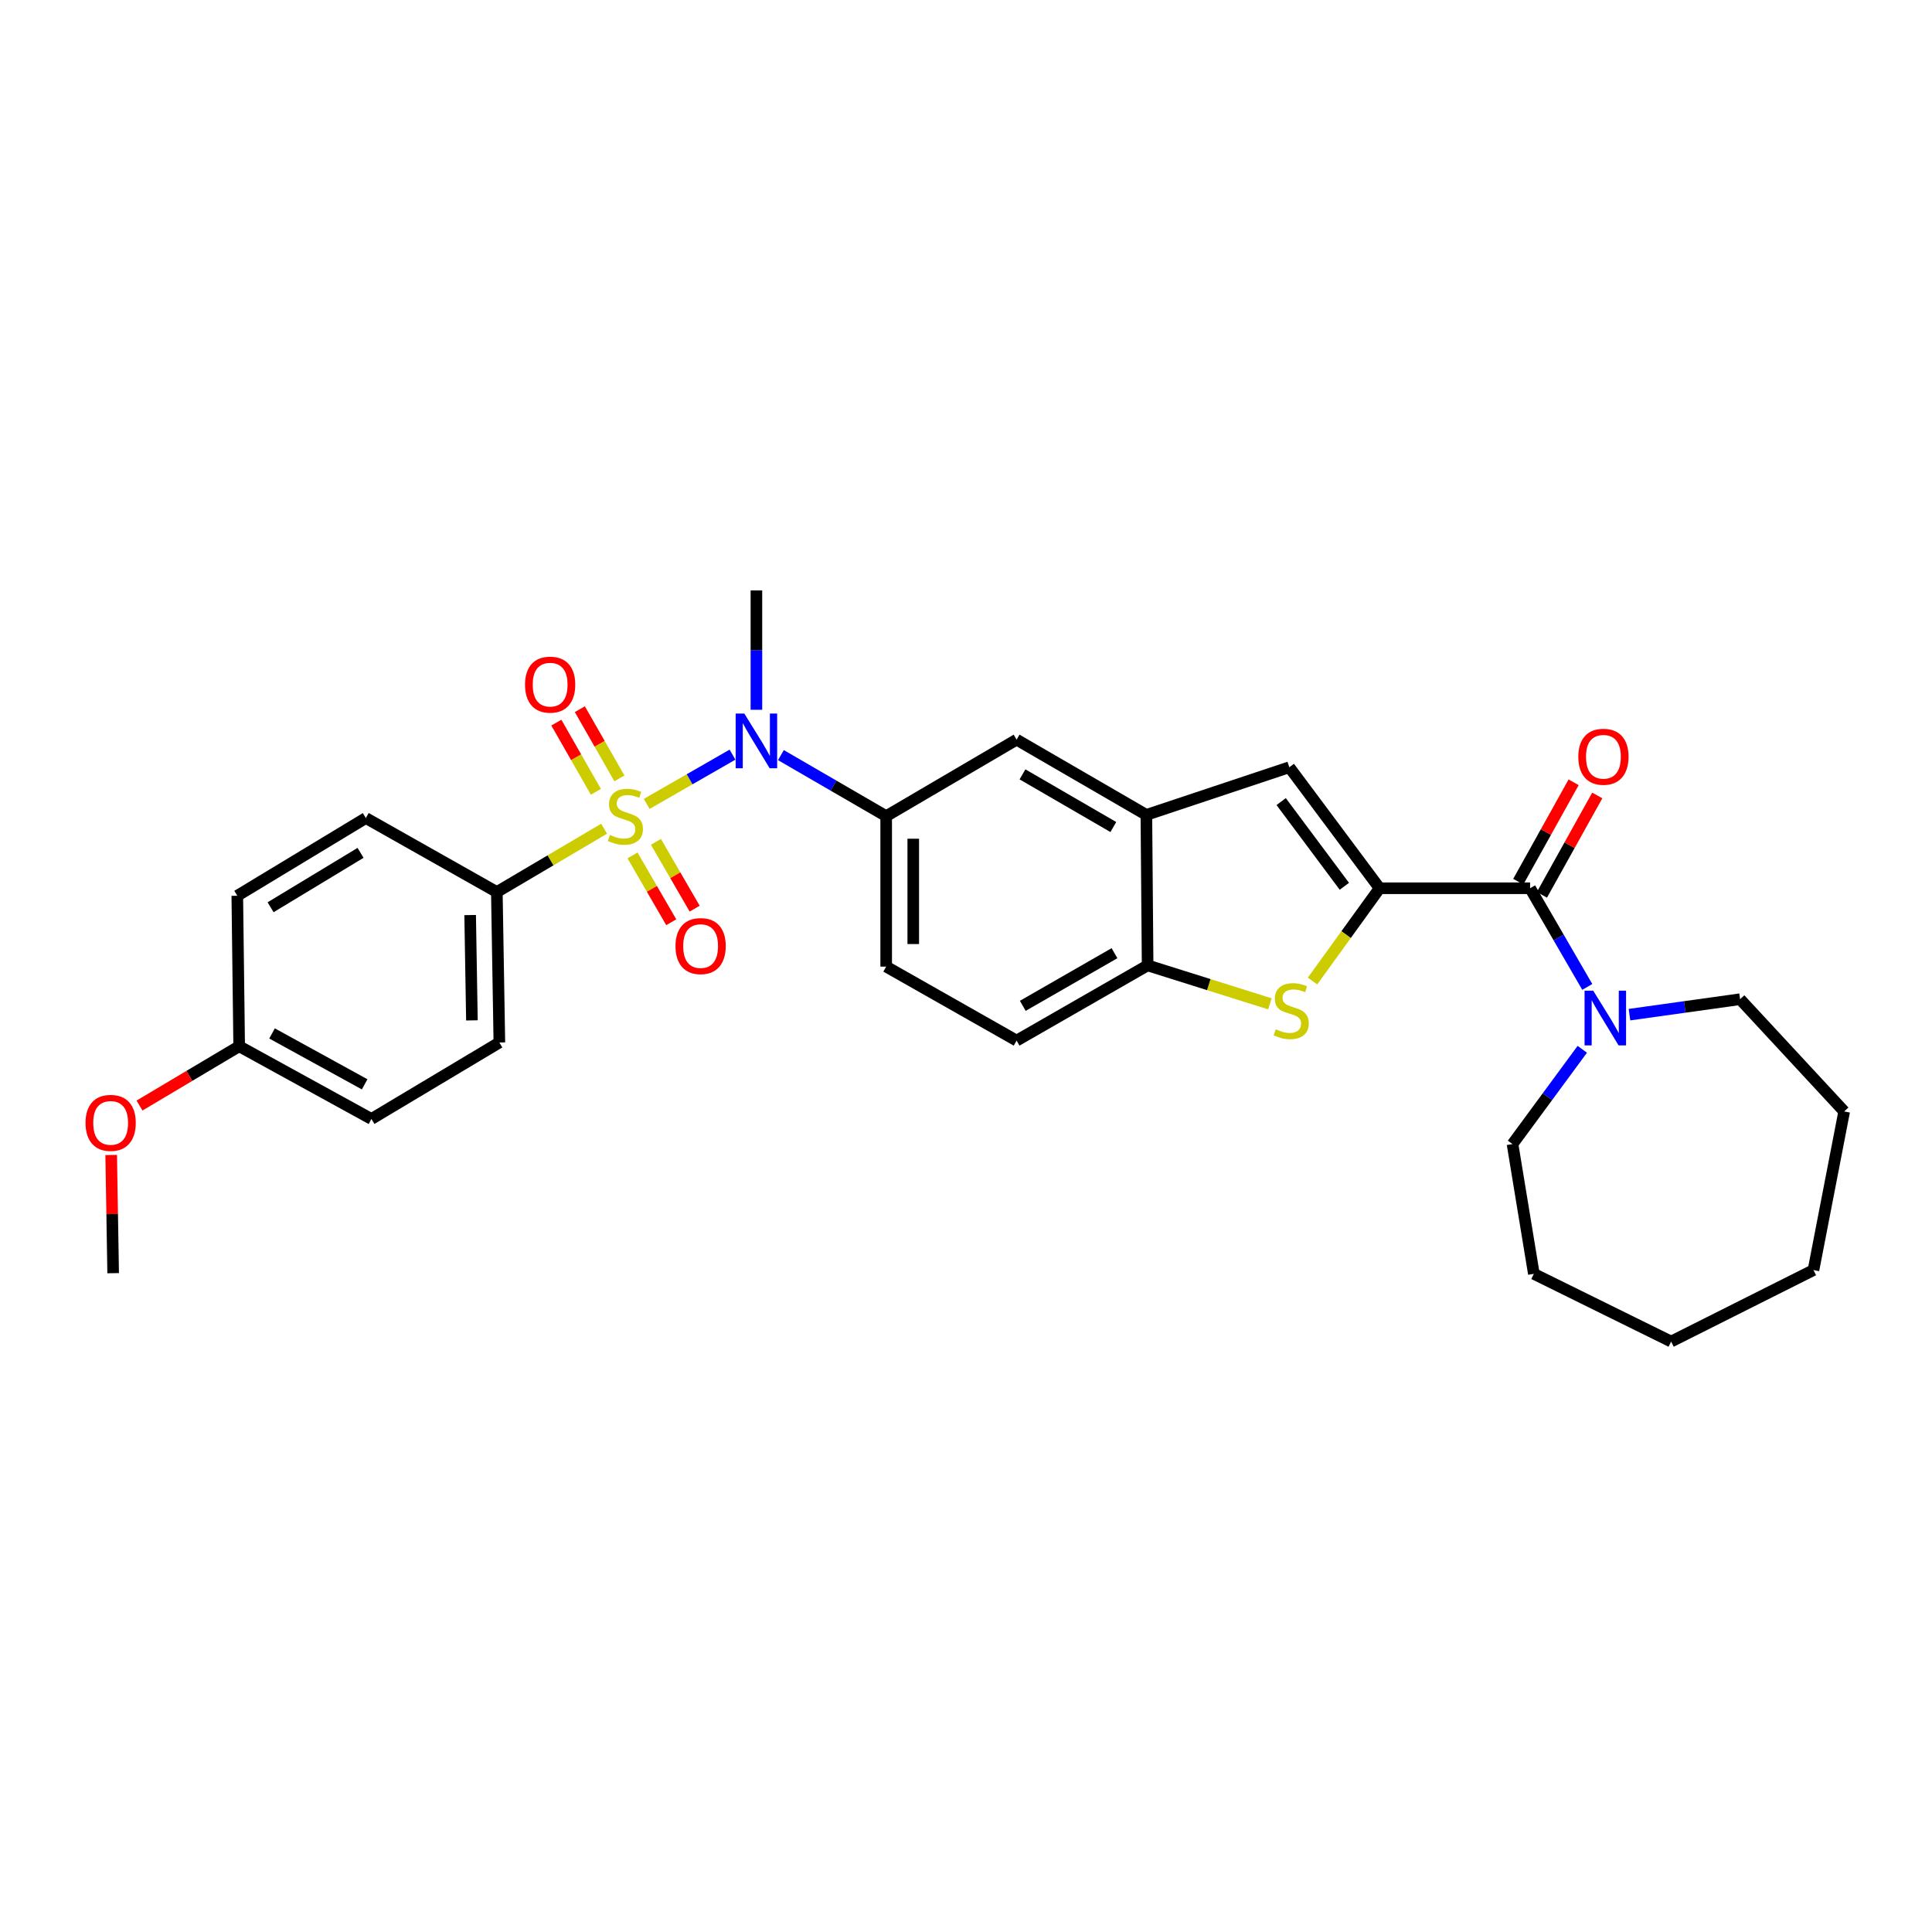 <?xml version='1.0' encoding='iso-8859-1'?>
<svg version='1.1' baseProfile='full'
              xmlns='http://www.w3.org/2000/svg'
                      xmlns:rdkit='http://www.rdkit.org/xml'
                      xmlns:xlink='http://www.w3.org/1999/xlink'
                  xml:space='preserve'
width='1000px' height='1000px' viewBox='0 0 1000 1000'>
<!-- END OF HEADER -->
<rect style='opacity:1.0;fill:#FFFFFF;stroke:none' width='1000' height='1000' x='0' y='0'> </rect>
<path class='bond-2' d='M 334.736,416.102 L 356.938,403.351' style='fill:none;fill-rule:evenodd;stroke:#CCCC00;stroke-width:6px;stroke-linecap:butt;stroke-linejoin:miter;stroke-opacity:1' />
<path class='bond-2' d='M 356.938,403.351 L 379.14,390.6' style='fill:none;fill-rule:evenodd;stroke:#0000FF;stroke-width:6px;stroke-linecap:butt;stroke-linejoin:miter;stroke-opacity:1' />
<path class='bond-9' d='M 312.689,428.939 L 284.925,445.326' style='fill:none;fill-rule:evenodd;stroke:#CCCC00;stroke-width:6px;stroke-linecap:butt;stroke-linejoin:miter;stroke-opacity:1' />
<path class='bond-9' d='M 284.925,445.326 L 257.162,461.714' style='fill:none;fill-rule:evenodd;stroke:#000000;stroke-width:6px;stroke-linecap:butt;stroke-linejoin:miter;stroke-opacity:1' />
<path class='bond-11' d='M 327.392,442.774 L 337.414,460.061' style='fill:none;fill-rule:evenodd;stroke:#CCCC00;stroke-width:6px;stroke-linecap:butt;stroke-linejoin:miter;stroke-opacity:1' />
<path class='bond-11' d='M 337.414,460.061 L 347.436,477.348' style='fill:none;fill-rule:evenodd;stroke:#FF0000;stroke-width:6px;stroke-linecap:butt;stroke-linejoin:miter;stroke-opacity:1' />
<path class='bond-11' d='M 339.513,435.747 L 349.534,453.034' style='fill:none;fill-rule:evenodd;stroke:#CCCC00;stroke-width:6px;stroke-linecap:butt;stroke-linejoin:miter;stroke-opacity:1' />
<path class='bond-11' d='M 349.534,453.034 L 359.556,470.321' style='fill:none;fill-rule:evenodd;stroke:#FF0000;stroke-width:6px;stroke-linecap:butt;stroke-linejoin:miter;stroke-opacity:1' />
<path class='bond-12' d='M 320.592,402.881 L 310.36,384.977' style='fill:none;fill-rule:evenodd;stroke:#CCCC00;stroke-width:6px;stroke-linecap:butt;stroke-linejoin:miter;stroke-opacity:1' />
<path class='bond-12' d='M 310.36,384.977 L 300.127,367.072' style='fill:none;fill-rule:evenodd;stroke:#FF0000;stroke-width:6px;stroke-linecap:butt;stroke-linejoin:miter;stroke-opacity:1' />
<path class='bond-12' d='M 308.428,409.833 L 298.196,391.928' style='fill:none;fill-rule:evenodd;stroke:#CCCC00;stroke-width:6px;stroke-linecap:butt;stroke-linejoin:miter;stroke-opacity:1' />
<path class='bond-12' d='M 298.196,391.928 L 287.964,374.024' style='fill:none;fill-rule:evenodd;stroke:#FF0000;stroke-width:6px;stroke-linecap:butt;stroke-linejoin:miter;stroke-opacity:1' />
<path class='bond-0' d='M 714.08,459.76 L 667.349,397.12' style='fill:none;fill-rule:evenodd;stroke:#000000;stroke-width:6px;stroke-linecap:butt;stroke-linejoin:miter;stroke-opacity:1' />
<path class='bond-0' d='M 695.841,458.742 L 663.13,414.894' style='fill:none;fill-rule:evenodd;stroke:#000000;stroke-width:6px;stroke-linecap:butt;stroke-linejoin:miter;stroke-opacity:1' />
<path class='bond-3' d='M 714.08,459.76 L 791.976,459.76' style='fill:none;fill-rule:evenodd;stroke:#000000;stroke-width:6px;stroke-linecap:butt;stroke-linejoin:miter;stroke-opacity:1' />
<path class='bond-32' d='M 714.08,459.76 L 696.721,483.773' style='fill:none;fill-rule:evenodd;stroke:#000000;stroke-width:6px;stroke-linecap:butt;stroke-linejoin:miter;stroke-opacity:1' />
<path class='bond-32' d='M 696.721,483.773 L 679.362,507.785' style='fill:none;fill-rule:evenodd;stroke:#CCCC00;stroke-width:6px;stroke-linecap:butt;stroke-linejoin:miter;stroke-opacity:1' />
<path class='bond-1' d='M 657.302,519.579 L 625.655,509.63' style='fill:none;fill-rule:evenodd;stroke:#CCCC00;stroke-width:6px;stroke-linecap:butt;stroke-linejoin:miter;stroke-opacity:1' />
<path class='bond-1' d='M 625.655,509.63 L 594.007,499.681' style='fill:none;fill-rule:evenodd;stroke:#000000;stroke-width:6px;stroke-linecap:butt;stroke-linejoin:miter;stroke-opacity:1' />
<path class='bond-7' d='M 404.198,390.845 L 431.442,406.642' style='fill:none;fill-rule:evenodd;stroke:#0000FF;stroke-width:6px;stroke-linecap:butt;stroke-linejoin:miter;stroke-opacity:1' />
<path class='bond-7' d='M 431.442,406.642 L 458.687,422.439' style='fill:none;fill-rule:evenodd;stroke:#000000;stroke-width:6px;stroke-linecap:butt;stroke-linejoin:miter;stroke-opacity:1' />
<path class='bond-21' d='M 391.517,367.385 L 391.517,336.498' style='fill:none;fill-rule:evenodd;stroke:#0000FF;stroke-width:6px;stroke-linecap:butt;stroke-linejoin:miter;stroke-opacity:1' />
<path class='bond-21' d='M 391.517,336.498 L 391.517,305.612' style='fill:none;fill-rule:evenodd;stroke:#000000;stroke-width:6px;stroke-linecap:butt;stroke-linejoin:miter;stroke-opacity:1' />
<path class='bond-6' d='M 791.976,459.76 L 806.776,485.295' style='fill:none;fill-rule:evenodd;stroke:#000000;stroke-width:6px;stroke-linecap:butt;stroke-linejoin:miter;stroke-opacity:1' />
<path class='bond-6' d='M 806.776,485.295 L 821.575,510.829' style='fill:none;fill-rule:evenodd;stroke:#0000FF;stroke-width:6px;stroke-linecap:butt;stroke-linejoin:miter;stroke-opacity:1' />
<path class='bond-13' d='M 798.096,463.168 L 812.419,437.448' style='fill:none;fill-rule:evenodd;stroke:#000000;stroke-width:6px;stroke-linecap:butt;stroke-linejoin:miter;stroke-opacity:1' />
<path class='bond-13' d='M 812.419,437.448 L 826.742,411.728' style='fill:none;fill-rule:evenodd;stroke:#FF0000;stroke-width:6px;stroke-linecap:butt;stroke-linejoin:miter;stroke-opacity:1' />
<path class='bond-13' d='M 785.856,456.352 L 800.179,430.632' style='fill:none;fill-rule:evenodd;stroke:#000000;stroke-width:6px;stroke-linecap:butt;stroke-linejoin:miter;stroke-opacity:1' />
<path class='bond-13' d='M 800.179,430.632 L 814.502,404.912' style='fill:none;fill-rule:evenodd;stroke:#FF0000;stroke-width:6px;stroke-linecap:butt;stroke-linejoin:miter;stroke-opacity:1' />
<path class='bond-4' d='M 667.349,397.12 L 593.361,421.793' style='fill:none;fill-rule:evenodd;stroke:#000000;stroke-width:6px;stroke-linecap:butt;stroke-linejoin:miter;stroke-opacity:1' />
<path class='bond-5' d='M 593.361,421.793 L 526.191,382.846' style='fill:none;fill-rule:evenodd;stroke:#000000;stroke-width:6px;stroke-linecap:butt;stroke-linejoin:miter;stroke-opacity:1' />
<path class='bond-5' d='M 576.258,428.071 L 529.239,400.808' style='fill:none;fill-rule:evenodd;stroke:#000000;stroke-width:6px;stroke-linecap:butt;stroke-linejoin:miter;stroke-opacity:1' />
<path class='bond-31' d='M 593.361,421.793 L 594.007,499.681' style='fill:none;fill-rule:evenodd;stroke:#000000;stroke-width:6px;stroke-linecap:butt;stroke-linejoin:miter;stroke-opacity:1' />
<path class='bond-22' d='M 818.992,543.116 L 800.934,567.643' style='fill:none;fill-rule:evenodd;stroke:#0000FF;stroke-width:6px;stroke-linecap:butt;stroke-linejoin:miter;stroke-opacity:1' />
<path class='bond-22' d='M 800.934,567.643 L 782.877,592.17' style='fill:none;fill-rule:evenodd;stroke:#000000;stroke-width:6px;stroke-linecap:butt;stroke-linejoin:miter;stroke-opacity:1' />
<path class='bond-23' d='M 843.409,525.184 L 872.039,521.185' style='fill:none;fill-rule:evenodd;stroke:#0000FF;stroke-width:6px;stroke-linecap:butt;stroke-linejoin:miter;stroke-opacity:1' />
<path class='bond-23' d='M 872.039,521.185 L 900.669,517.186' style='fill:none;fill-rule:evenodd;stroke:#000000;stroke-width:6px;stroke-linecap:butt;stroke-linejoin:miter;stroke-opacity:1' />
<path class='bond-10' d='M 458.687,422.439 L 526.191,382.846' style='fill:none;fill-rule:evenodd;stroke:#000000;stroke-width:6px;stroke-linecap:butt;stroke-linejoin:miter;stroke-opacity:1' />
<path class='bond-14' d='M 458.687,422.439 L 458.687,500.319' style='fill:none;fill-rule:evenodd;stroke:#000000;stroke-width:6px;stroke-linecap:butt;stroke-linejoin:miter;stroke-opacity:1' />
<path class='bond-14' d='M 472.697,434.121 L 472.697,488.637' style='fill:none;fill-rule:evenodd;stroke:#000000;stroke-width:6px;stroke-linecap:butt;stroke-linejoin:miter;stroke-opacity:1' />
<path class='bond-8' d='M 594.007,499.681 L 526.191,538.613' style='fill:none;fill-rule:evenodd;stroke:#000000;stroke-width:6px;stroke-linecap:butt;stroke-linejoin:miter;stroke-opacity:1' />
<path class='bond-8' d='M 576.86,493.371 L 529.389,520.623' style='fill:none;fill-rule:evenodd;stroke:#000000;stroke-width:6px;stroke-linecap:butt;stroke-linejoin:miter;stroke-opacity:1' />
<path class='bond-16' d='M 257.162,461.714 L 258.469,539.594' style='fill:none;fill-rule:evenodd;stroke:#000000;stroke-width:6px;stroke-linecap:butt;stroke-linejoin:miter;stroke-opacity:1' />
<path class='bond-16' d='M 243.35,473.631 L 244.265,528.147' style='fill:none;fill-rule:evenodd;stroke:#000000;stroke-width:6px;stroke-linecap:butt;stroke-linejoin:miter;stroke-opacity:1' />
<path class='bond-17' d='M 257.162,461.714 L 189.353,423.412' style='fill:none;fill-rule:evenodd;stroke:#000000;stroke-width:6px;stroke-linecap:butt;stroke-linejoin:miter;stroke-opacity:1' />
<path class='bond-15' d='M 458.687,500.319 L 526.191,538.613' style='fill:none;fill-rule:evenodd;stroke:#000000;stroke-width:6px;stroke-linecap:butt;stroke-linejoin:miter;stroke-opacity:1' />
<path class='bond-20' d='M 258.469,539.594 L 192.264,579.172' style='fill:none;fill-rule:evenodd;stroke:#000000;stroke-width:6px;stroke-linecap:butt;stroke-linejoin:miter;stroke-opacity:1' />
<path class='bond-19' d='M 189.353,423.412 L 122.822,463.644' style='fill:none;fill-rule:evenodd;stroke:#000000;stroke-width:6px;stroke-linecap:butt;stroke-linejoin:miter;stroke-opacity:1' />
<path class='bond-19' d='M 186.623,441.436 L 140.051,469.598' style='fill:none;fill-rule:evenodd;stroke:#000000;stroke-width:6px;stroke-linecap:butt;stroke-linejoin:miter;stroke-opacity:1' />
<path class='bond-18' d='M 123.795,541.539 L 122.822,463.644' style='fill:none;fill-rule:evenodd;stroke:#000000;stroke-width:6px;stroke-linecap:butt;stroke-linejoin:miter;stroke-opacity:1' />
<path class='bond-24' d='M 123.795,541.539 L 98,556.886' style='fill:none;fill-rule:evenodd;stroke:#000000;stroke-width:6px;stroke-linecap:butt;stroke-linejoin:miter;stroke-opacity:1' />
<path class='bond-24' d='M 98,556.886 L 72.206,572.232' style='fill:none;fill-rule:evenodd;stroke:#FF0000;stroke-width:6px;stroke-linecap:butt;stroke-linejoin:miter;stroke-opacity:1' />
<path class='bond-30' d='M 123.795,541.539 L 192.264,579.172' style='fill:none;fill-rule:evenodd;stroke:#000000;stroke-width:6px;stroke-linecap:butt;stroke-linejoin:miter;stroke-opacity:1' />
<path class='bond-30' d='M 140.813,534.907 L 188.742,561.249' style='fill:none;fill-rule:evenodd;stroke:#000000;stroke-width:6px;stroke-linecap:butt;stroke-linejoin:miter;stroke-opacity:1' />
<path class='bond-27' d='M 782.877,592.17 L 793.921,659.34' style='fill:none;fill-rule:evenodd;stroke:#000000;stroke-width:6px;stroke-linecap:butt;stroke-linejoin:miter;stroke-opacity:1' />
<path class='bond-26' d='M 900.669,517.186 L 954.545,575.288' style='fill:none;fill-rule:evenodd;stroke:#000000;stroke-width:6px;stroke-linecap:butt;stroke-linejoin:miter;stroke-opacity:1' />
<path class='bond-25' d='M 57.55,597.825 L 58.06,628.411' style='fill:none;fill-rule:evenodd;stroke:#FF0000;stroke-width:6px;stroke-linecap:butt;stroke-linejoin:miter;stroke-opacity:1' />
<path class='bond-25' d='M 58.06,628.411 L 58.571,658.997' style='fill:none;fill-rule:evenodd;stroke:#000000;stroke-width:6px;stroke-linecap:butt;stroke-linejoin:miter;stroke-opacity:1' />
<path class='bond-29' d='M 954.545,575.288 L 938.652,657.386' style='fill:none;fill-rule:evenodd;stroke:#000000;stroke-width:6px;stroke-linecap:butt;stroke-linejoin:miter;stroke-opacity:1' />
<path class='bond-28' d='M 793.921,659.34 L 864.975,694.388' style='fill:none;fill-rule:evenodd;stroke:#000000;stroke-width:6px;stroke-linecap:butt;stroke-linejoin:miter;stroke-opacity:1' />
<path class='bond-33' d='M 864.975,694.388 L 938.652,657.386' style='fill:none;fill-rule:evenodd;stroke:#000000;stroke-width:6px;stroke-linecap:butt;stroke-linejoin:miter;stroke-opacity:1' />
<path  class='atom-0' d='M 315.701 432.159
Q 316.021 432.279, 317.341 432.839
Q 318.661 433.399, 320.101 433.759
Q 321.581 434.079, 323.021 434.079
Q 325.701 434.079, 327.261 432.799
Q 328.821 431.479, 328.821 429.199
Q 328.821 427.639, 328.021 426.679
Q 327.261 425.719, 326.061 425.199
Q 324.861 424.679, 322.861 424.079
Q 320.341 423.319, 318.821 422.599
Q 317.341 421.879, 316.261 420.359
Q 315.221 418.839, 315.221 416.279
Q 315.221 412.719, 317.621 410.519
Q 320.061 408.319, 324.861 408.319
Q 328.141 408.319, 331.861 409.879
L 330.941 412.959
Q 327.541 411.559, 324.981 411.559
Q 322.221 411.559, 320.701 412.719
Q 319.181 413.839, 319.221 415.799
Q 319.221 417.319, 319.981 418.239
Q 320.781 419.159, 321.901 419.679
Q 323.061 420.199, 324.981 420.799
Q 327.541 421.599, 329.061 422.399
Q 330.581 423.199, 331.661 424.839
Q 332.781 426.439, 332.781 429.199
Q 332.781 433.119, 330.141 435.239
Q 327.541 437.319, 323.181 437.319
Q 320.661 437.319, 318.741 436.759
Q 316.861 436.239, 314.621 435.319
L 315.701 432.159
' fill='#CCCC00'/>
<path  class='atom-2' d='M 660.33 532.766
Q 660.65 532.886, 661.97 533.446
Q 663.29 534.006, 664.73 534.366
Q 666.21 534.686, 667.65 534.686
Q 670.33 534.686, 671.89 533.406
Q 673.45 532.086, 673.45 529.806
Q 673.45 528.246, 672.65 527.286
Q 671.89 526.326, 670.69 525.806
Q 669.49 525.286, 667.49 524.686
Q 664.97 523.926, 663.45 523.206
Q 661.97 522.486, 660.89 520.966
Q 659.85 519.446, 659.85 516.886
Q 659.85 513.326, 662.25 511.126
Q 664.69 508.926, 669.49 508.926
Q 672.77 508.926, 676.49 510.486
L 675.57 513.566
Q 672.17 512.166, 669.61 512.166
Q 666.85 512.166, 665.33 513.326
Q 663.81 514.446, 663.85 516.406
Q 663.85 517.926, 664.61 518.846
Q 665.41 519.766, 666.53 520.286
Q 667.69 520.806, 669.61 521.406
Q 672.17 522.206, 673.69 523.006
Q 675.21 523.806, 676.29 525.446
Q 677.41 527.046, 677.41 529.806
Q 677.41 533.726, 674.77 535.846
Q 672.17 537.926, 667.81 537.926
Q 665.29 537.926, 663.37 537.366
Q 661.49 536.846, 659.25 535.926
L 660.33 532.766
' fill='#CCCC00'/>
<path  class='atom-3' d='M 385.257 369.332
L 394.537 384.332
Q 395.457 385.812, 396.937 388.492
Q 398.417 391.172, 398.497 391.332
L 398.497 369.332
L 402.257 369.332
L 402.257 397.652
L 398.377 397.652
L 388.417 381.252
Q 387.257 379.332, 386.017 377.132
Q 384.817 374.932, 384.457 374.252
L 384.457 397.652
L 380.777 397.652
L 380.777 369.332
L 385.257 369.332
' fill='#0000FF'/>
<path  class='atom-7' d='M 824.648 512.77
L 833.928 527.77
Q 834.848 529.25, 836.328 531.93
Q 837.808 534.61, 837.888 534.77
L 837.888 512.77
L 841.648 512.77
L 841.648 541.09
L 837.768 541.09
L 827.808 524.69
Q 826.648 522.77, 825.408 520.57
Q 824.208 518.37, 823.848 517.69
L 823.848 541.09
L 820.168 541.09
L 820.168 512.77
L 824.648 512.77
' fill='#0000FF'/>
<path  class='atom-12' d='M 349.641 489.689
Q 349.641 482.889, 353.001 479.089
Q 356.361 475.289, 362.641 475.289
Q 368.921 475.289, 372.281 479.089
Q 375.641 482.889, 375.641 489.689
Q 375.641 496.569, 372.241 500.489
Q 368.841 504.369, 362.641 504.369
Q 356.401 504.369, 353.001 500.489
Q 349.641 496.609, 349.641 489.689
M 362.641 501.169
Q 366.961 501.169, 369.281 498.289
Q 371.641 495.369, 371.641 489.689
Q 371.641 484.129, 369.281 481.329
Q 366.961 478.489, 362.641 478.489
Q 358.321 478.489, 355.961 481.289
Q 353.641 484.089, 353.641 489.689
Q 353.641 495.409, 355.961 498.289
Q 358.321 501.169, 362.641 501.169
' fill='#FF0000'/>
<path  class='atom-13' d='M 271.753 354.369
Q 271.753 347.569, 275.113 343.769
Q 278.473 339.969, 284.753 339.969
Q 291.033 339.969, 294.393 343.769
Q 297.753 347.569, 297.753 354.369
Q 297.753 361.249, 294.353 365.169
Q 290.953 369.049, 284.753 369.049
Q 278.513 369.049, 275.113 365.169
Q 271.753 361.289, 271.753 354.369
M 284.753 365.849
Q 289.073 365.849, 291.393 362.969
Q 293.753 360.049, 293.753 354.369
Q 293.753 348.809, 291.393 346.009
Q 289.073 343.169, 284.753 343.169
Q 280.433 343.169, 278.073 345.969
Q 275.753 348.769, 275.753 354.369
Q 275.753 360.089, 278.073 362.969
Q 280.433 365.849, 284.753 365.849
' fill='#FF0000'/>
<path  class='atom-14' d='M 816.927 391.69
Q 816.927 384.89, 820.287 381.09
Q 823.647 377.29, 829.927 377.29
Q 836.207 377.29, 839.567 381.09
Q 842.927 384.89, 842.927 391.69
Q 842.927 398.57, 839.527 402.49
Q 836.127 406.37, 829.927 406.37
Q 823.687 406.37, 820.287 402.49
Q 816.927 398.61, 816.927 391.69
M 829.927 403.17
Q 834.247 403.17, 836.567 400.29
Q 838.927 397.37, 838.927 391.69
Q 838.927 386.13, 836.567 383.33
Q 834.247 380.49, 829.927 380.49
Q 825.607 380.49, 823.247 383.29
Q 820.927 386.09, 820.927 391.69
Q 820.927 397.41, 823.247 400.29
Q 825.607 403.17, 829.927 403.17
' fill='#FF0000'/>
<path  class='atom-25' d='M 44.271 581.198
Q 44.271 574.398, 47.631 570.598
Q 50.991 566.798, 57.271 566.798
Q 63.551 566.798, 66.911 570.598
Q 70.271 574.398, 70.271 581.198
Q 70.271 588.078, 66.871 591.998
Q 63.471 595.878, 57.271 595.878
Q 51.031 595.878, 47.631 591.998
Q 44.271 588.118, 44.271 581.198
M 57.271 592.678
Q 61.591 592.678, 63.911 589.798
Q 66.271 586.878, 66.271 581.198
Q 66.271 575.638, 63.911 572.838
Q 61.591 569.998, 57.271 569.998
Q 52.951 569.998, 50.591 572.798
Q 48.271 575.598, 48.271 581.198
Q 48.271 586.918, 50.591 589.798
Q 52.951 592.678, 57.271 592.678
' fill='#FF0000'/>
</svg>
